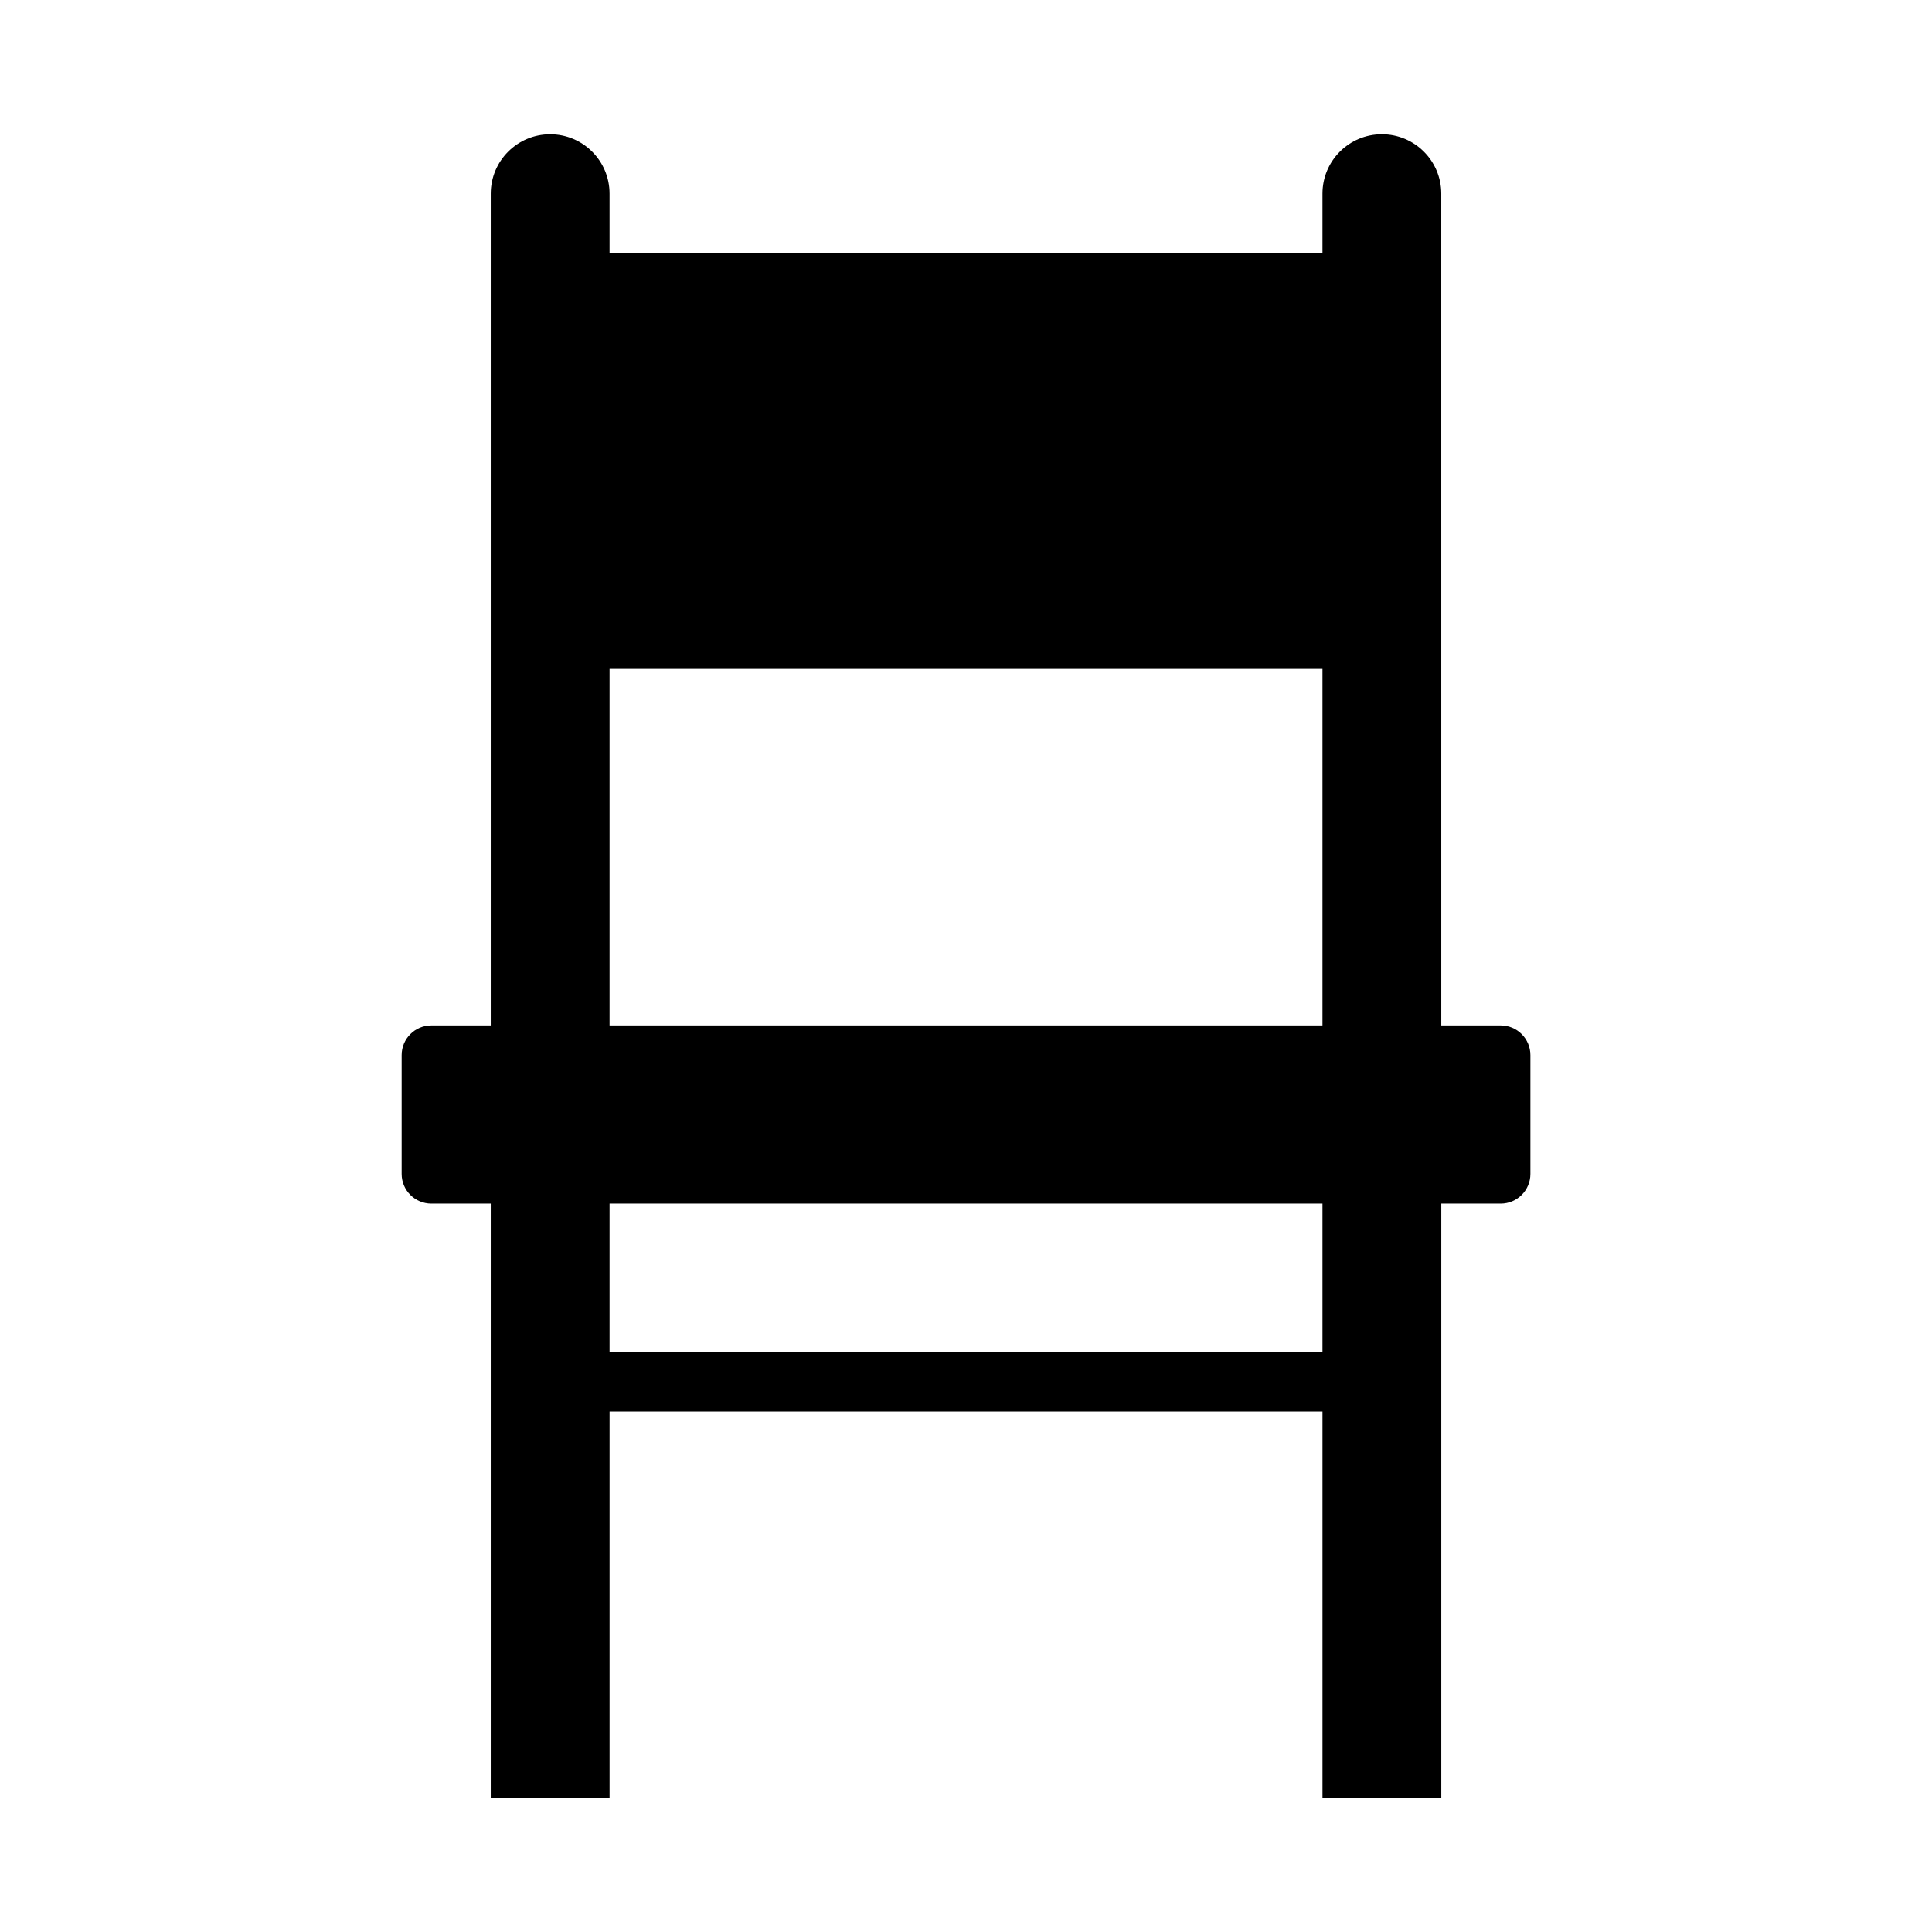<?xml version="1.0" encoding="UTF-8"?>
<!-- The Best Svg Icon site in the world: iconSvg.co, Visit us! https://iconsvg.co -->
<svg fill="#000000" width="800px" height="800px" version="1.1" viewBox="144 144 512 512" xmlns="http://www.w3.org/2000/svg">
 <path d="m541.7 415.74h-15.742l-0.004-220.42c0-8.695-7.047-15.742-15.742-15.742-8.695 0-15.742 7.047-15.742 15.742v15.742l-188.93 0.004v-15.742c0-8.695-7.047-15.742-15.742-15.742-8.695 0-15.742 7.047-15.742 15.742v220.42h-15.742c-4.348 0-7.871 3.523-7.871 7.871v31.488c0 4.348 3.523 7.871 7.871 7.871h15.742v157.44h31.488v-102.34h188.93v102.34h31.488v-157.44h15.742c4.348 0 7.871-3.523 7.871-7.871v-31.488c0-4.348-3.523-7.871-7.871-7.871zm-236.16-94.465h188.93v94.465h-188.93zm188.93 181.05-188.93 0.004v-39.359h188.93v39.359z"/>
</svg>